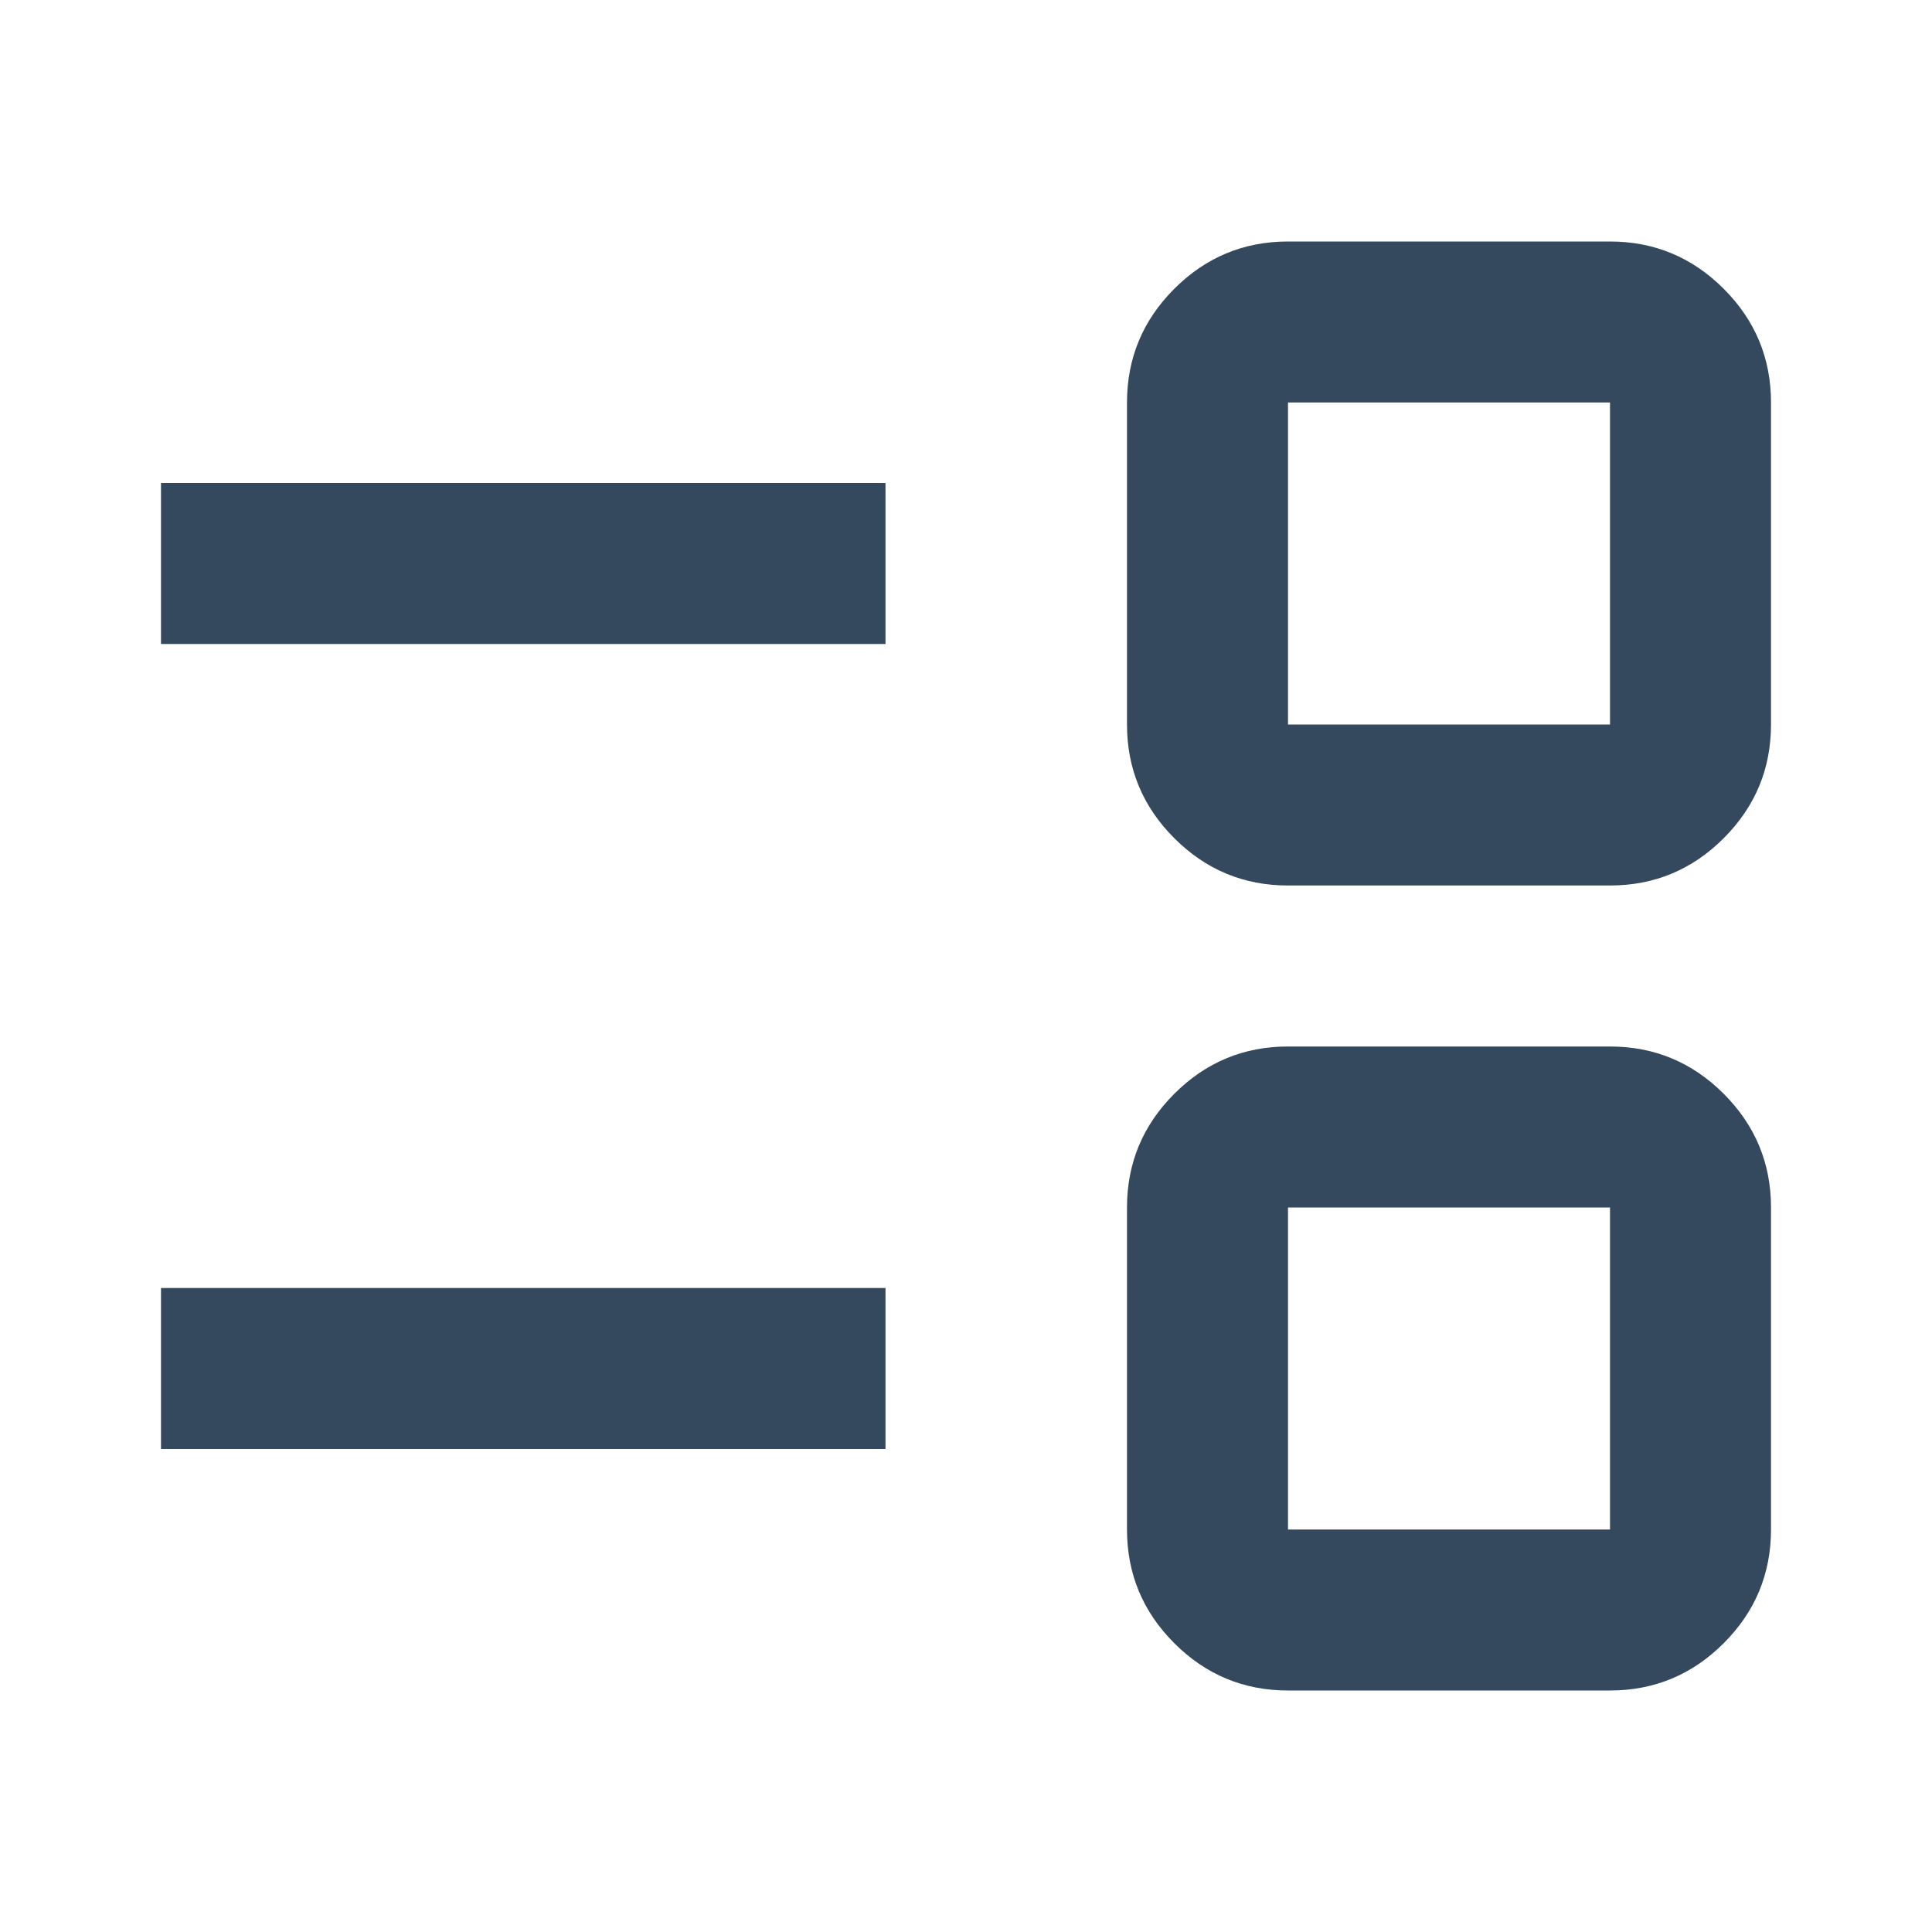<svg xmlns="http://www.w3.org/2000/svg" height="24px" viewBox="0 -960 960 960" width="24px" fill="#34495e"><path d="M640-120q-33 0-56.5-23.5T560-200v-160q0-33 23.5-56.5T640-440h160q33 0 56.5 23.5T880-360v160q0 33-23.5 56.5T800-120H640Zm0-80h160v-160H640v160ZM80-240v-80h360v80H80Zm560-280q-33 0-56.5-23.5T560-600v-160q0-33 23.5-56.5T640-840h160q33 0 56.5 23.5T880-760v160q0 33-23.5 56.5T800-520H640Zm0-80h160v-160H640v160ZM80-640v-80h360v80H80Zm640 360Zm0-400Z"/></svg>